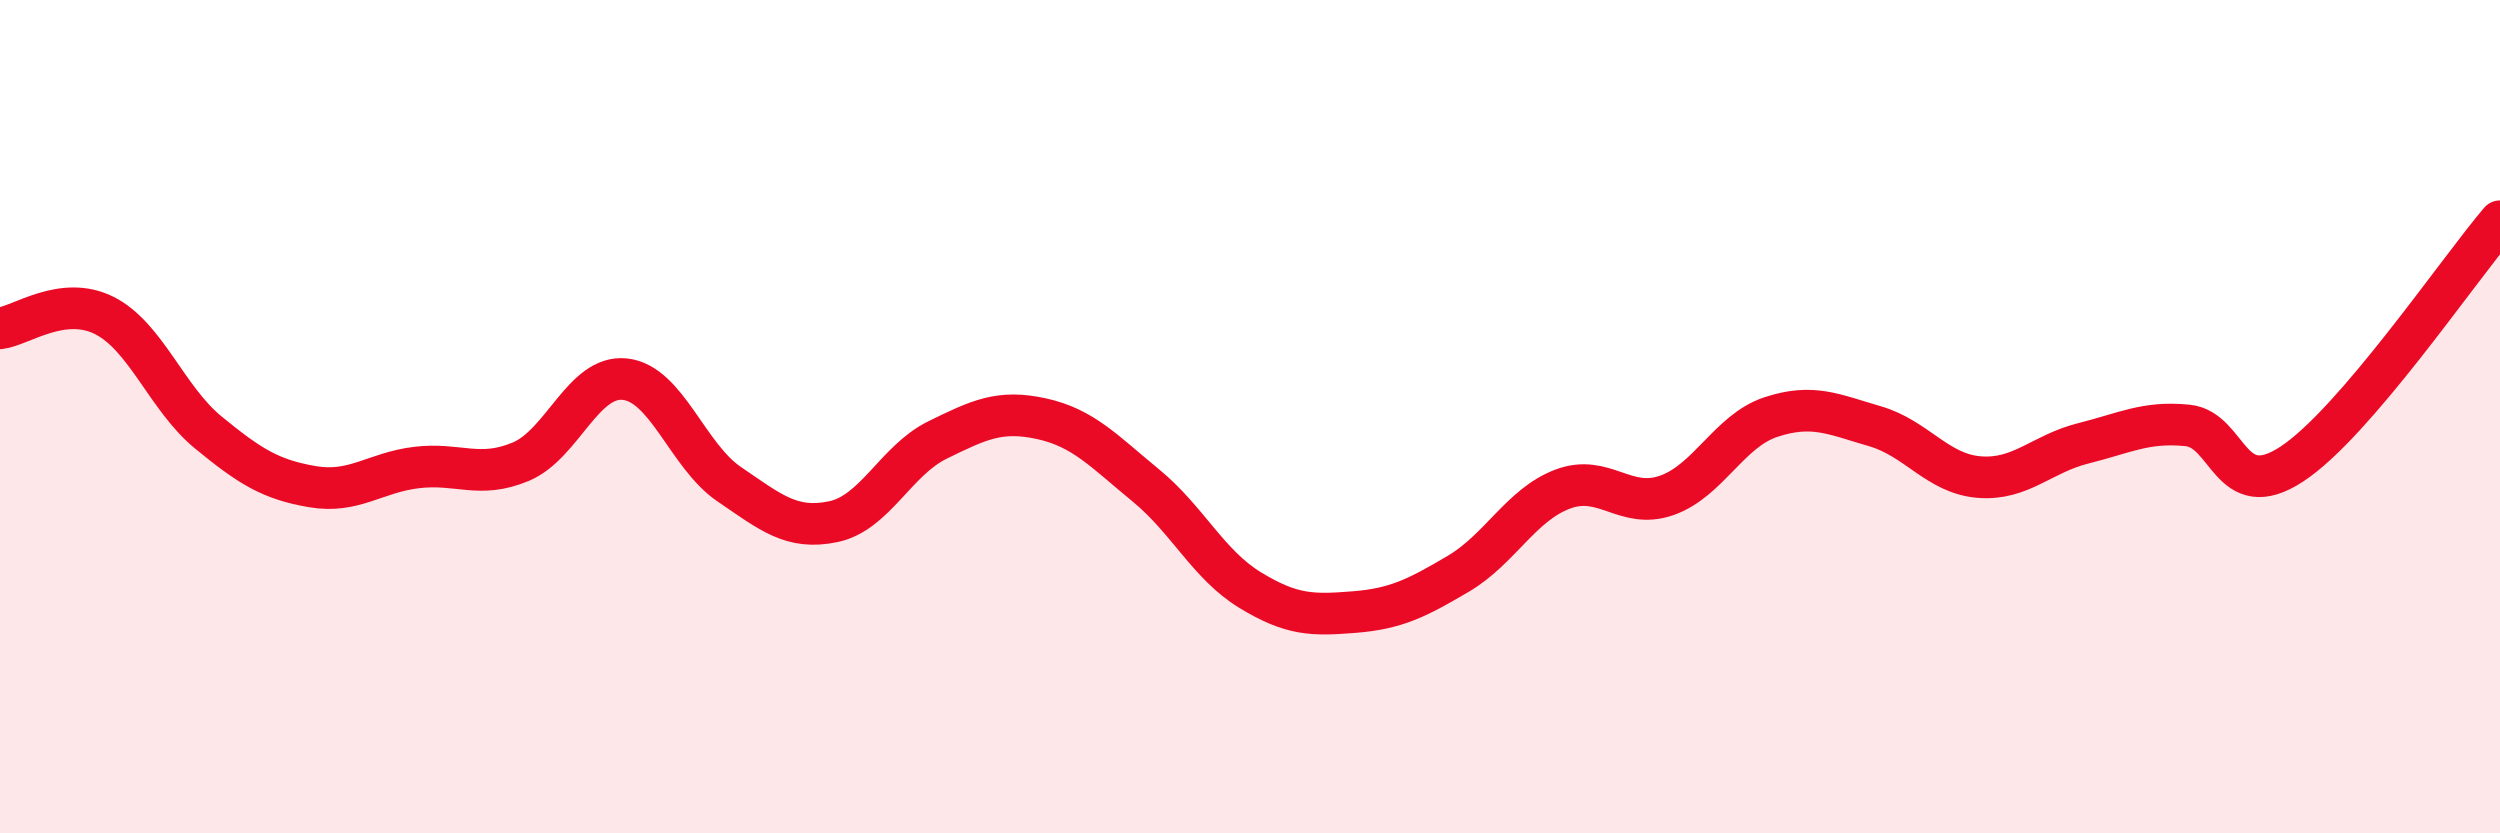 
    <svg width="60" height="20" viewBox="0 0 60 20" xmlns="http://www.w3.org/2000/svg">
      <path
        d="M 0,7.88 C 0.5,7.82 1.5,7.07 2.5,7.57 C 3.5,8.07 4,9.56 5,10.38 C 6,11.2 6.5,11.51 7.5,11.68 C 8.5,11.85 9,11.34 10,11.22 C 11,11.1 11.5,11.5 12.5,11.08 C 13.5,10.66 14,8.99 15,9.1 C 16,9.21 16.5,10.94 17.5,11.62 C 18.5,12.3 19,12.73 20,12.52 C 21,12.31 21.5,11.05 22.5,10.56 C 23.5,10.07 24,9.83 25,10.05 C 26,10.27 26.5,10.83 27.5,11.65 C 28.5,12.47 29,13.55 30,14.16 C 31,14.77 31.5,14.77 32.5,14.69 C 33.5,14.61 34,14.36 35,13.77 C 36,13.18 36.5,12.12 37.5,11.74 C 38.5,11.36 39,12.24 40,11.89 C 41,11.54 41.5,10.34 42.5,10.01 C 43.5,9.68 44,9.94 45,10.23 C 46,10.52 46.5,11.37 47.5,11.45 C 48.5,11.53 49,10.89 50,10.64 C 51,10.39 51.5,10.11 52.5,10.21 C 53.5,10.31 53.5,12.12 55,11.14 C 56.5,10.16 59,6.48 60,5.31L60 20L0 20Z"
        fill="#EB0A25"
        opacity="0.1"
        stroke-linecap="round"
        stroke-linejoin="round"
      />
      <path
        d="M 0,7.88 C 0.5,7.82 1.5,7.07 2.5,7.57 C 3.5,8.07 4,9.56 5,10.38 C 6,11.2 6.5,11.51 7.5,11.68 C 8.5,11.85 9,11.34 10,11.22 C 11,11.1 11.5,11.5 12.5,11.08 C 13.5,10.66 14,8.99 15,9.1 C 16,9.21 16.5,10.94 17.5,11.62 C 18.5,12.3 19,12.73 20,12.52 C 21,12.31 21.5,11.05 22.5,10.56 C 23.5,10.07 24,9.83 25,10.05 C 26,10.27 26.5,10.83 27.5,11.65 C 28.5,12.47 29,13.55 30,14.16 C 31,14.77 31.5,14.77 32.5,14.69 C 33.5,14.61 34,14.36 35,13.77 C 36,13.18 36.5,12.12 37.5,11.74 C 38.5,11.36 39,12.24 40,11.89 C 41,11.54 41.5,10.34 42.5,10.01 C 43.5,9.68 44,9.94 45,10.23 C 46,10.52 46.5,11.37 47.5,11.45 C 48.5,11.53 49,10.89 50,10.64 C 51,10.39 51.5,10.11 52.5,10.21 C 53.5,10.31 53.5,12.12 55,11.14 C 56.5,10.16 59,6.48 60,5.31"
        stroke="#EB0A25"
        stroke-width="1"
        fill="none"
        stroke-linecap="round"
        stroke-linejoin="round"
      />
    </svg>
  